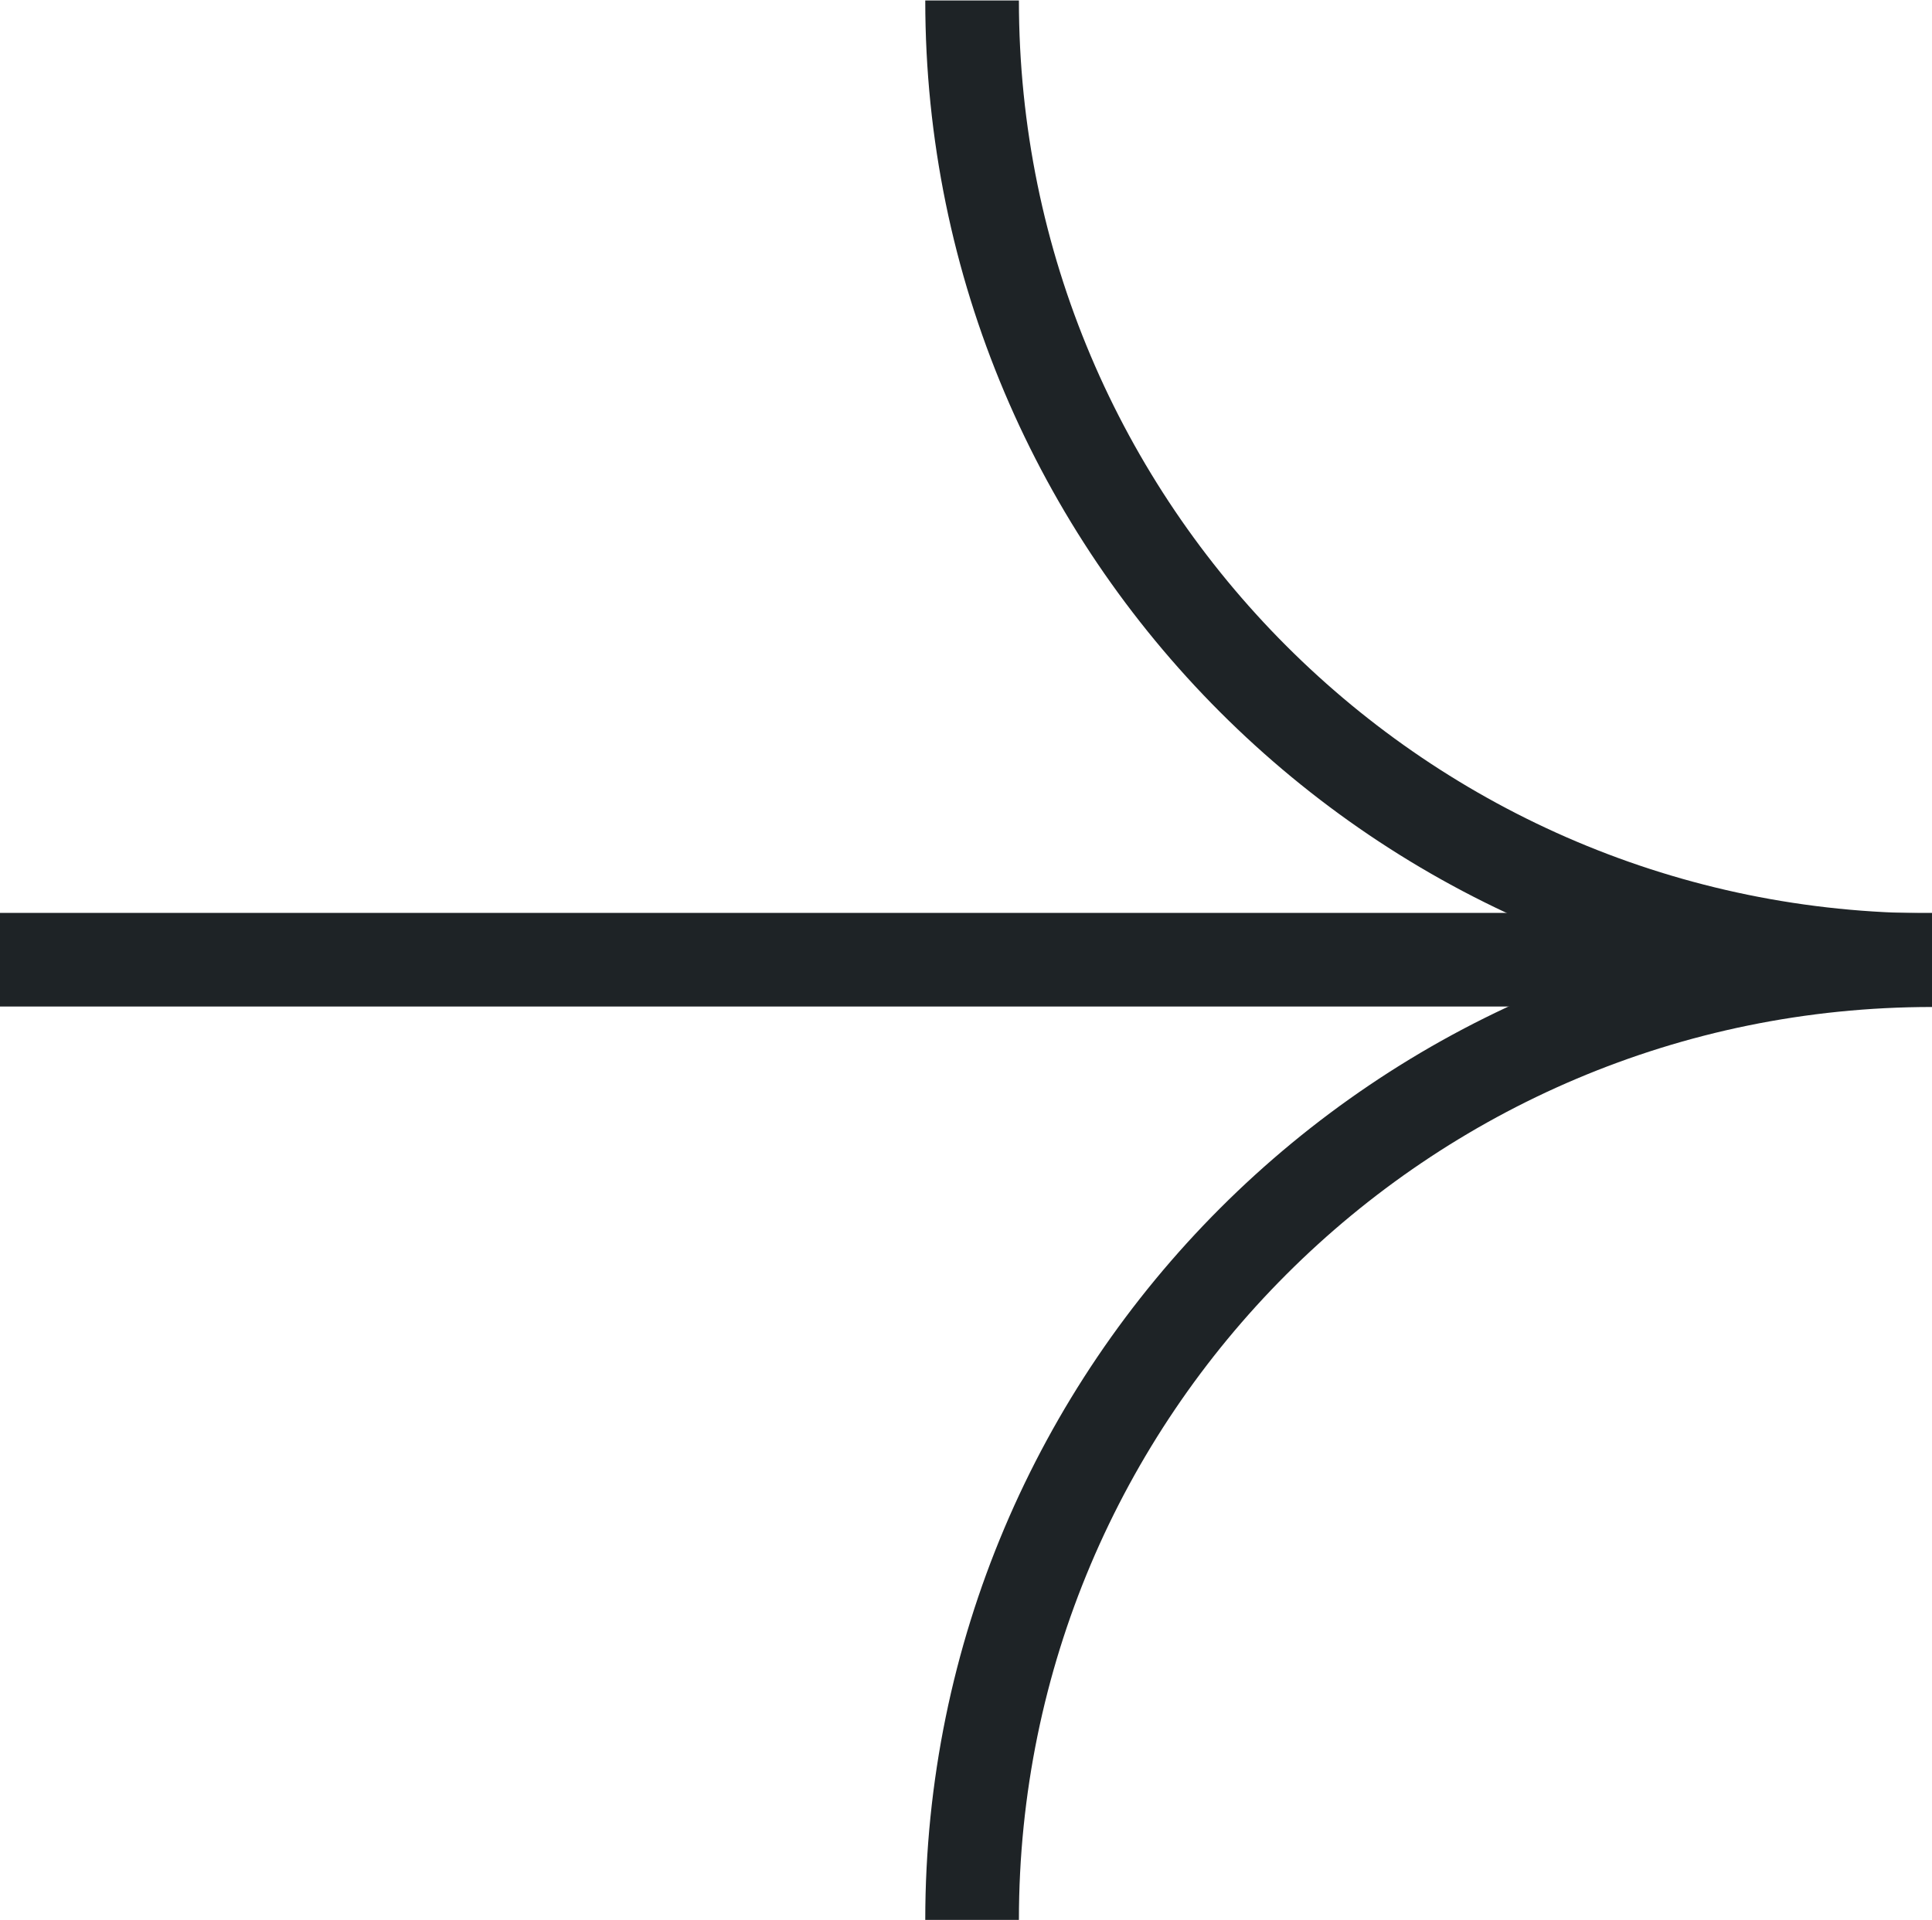 <?xml version="1.0" encoding="UTF-8"?>
<svg id="Capa_1" data-name="Capa 1" xmlns="http://www.w3.org/2000/svg" viewBox="0 0 41.26 41.01">
  <defs>
    <style>
      .cls-1 {
        fill: none;
        stroke: #1e2326;
        stroke-miterlimit: 10;
        stroke-width: 2px;
      }
    </style>
  </defs>
  <line class="cls-1" x1="41.26" y1="20.5" y2="20.5"/>
  <path class="cls-1" d="M20.76,41.01h0c0-11.32,9.18-20.5,20.5-20.5-11.32,0-20.5-9.18-20.5-20.5h0"/>
</svg>